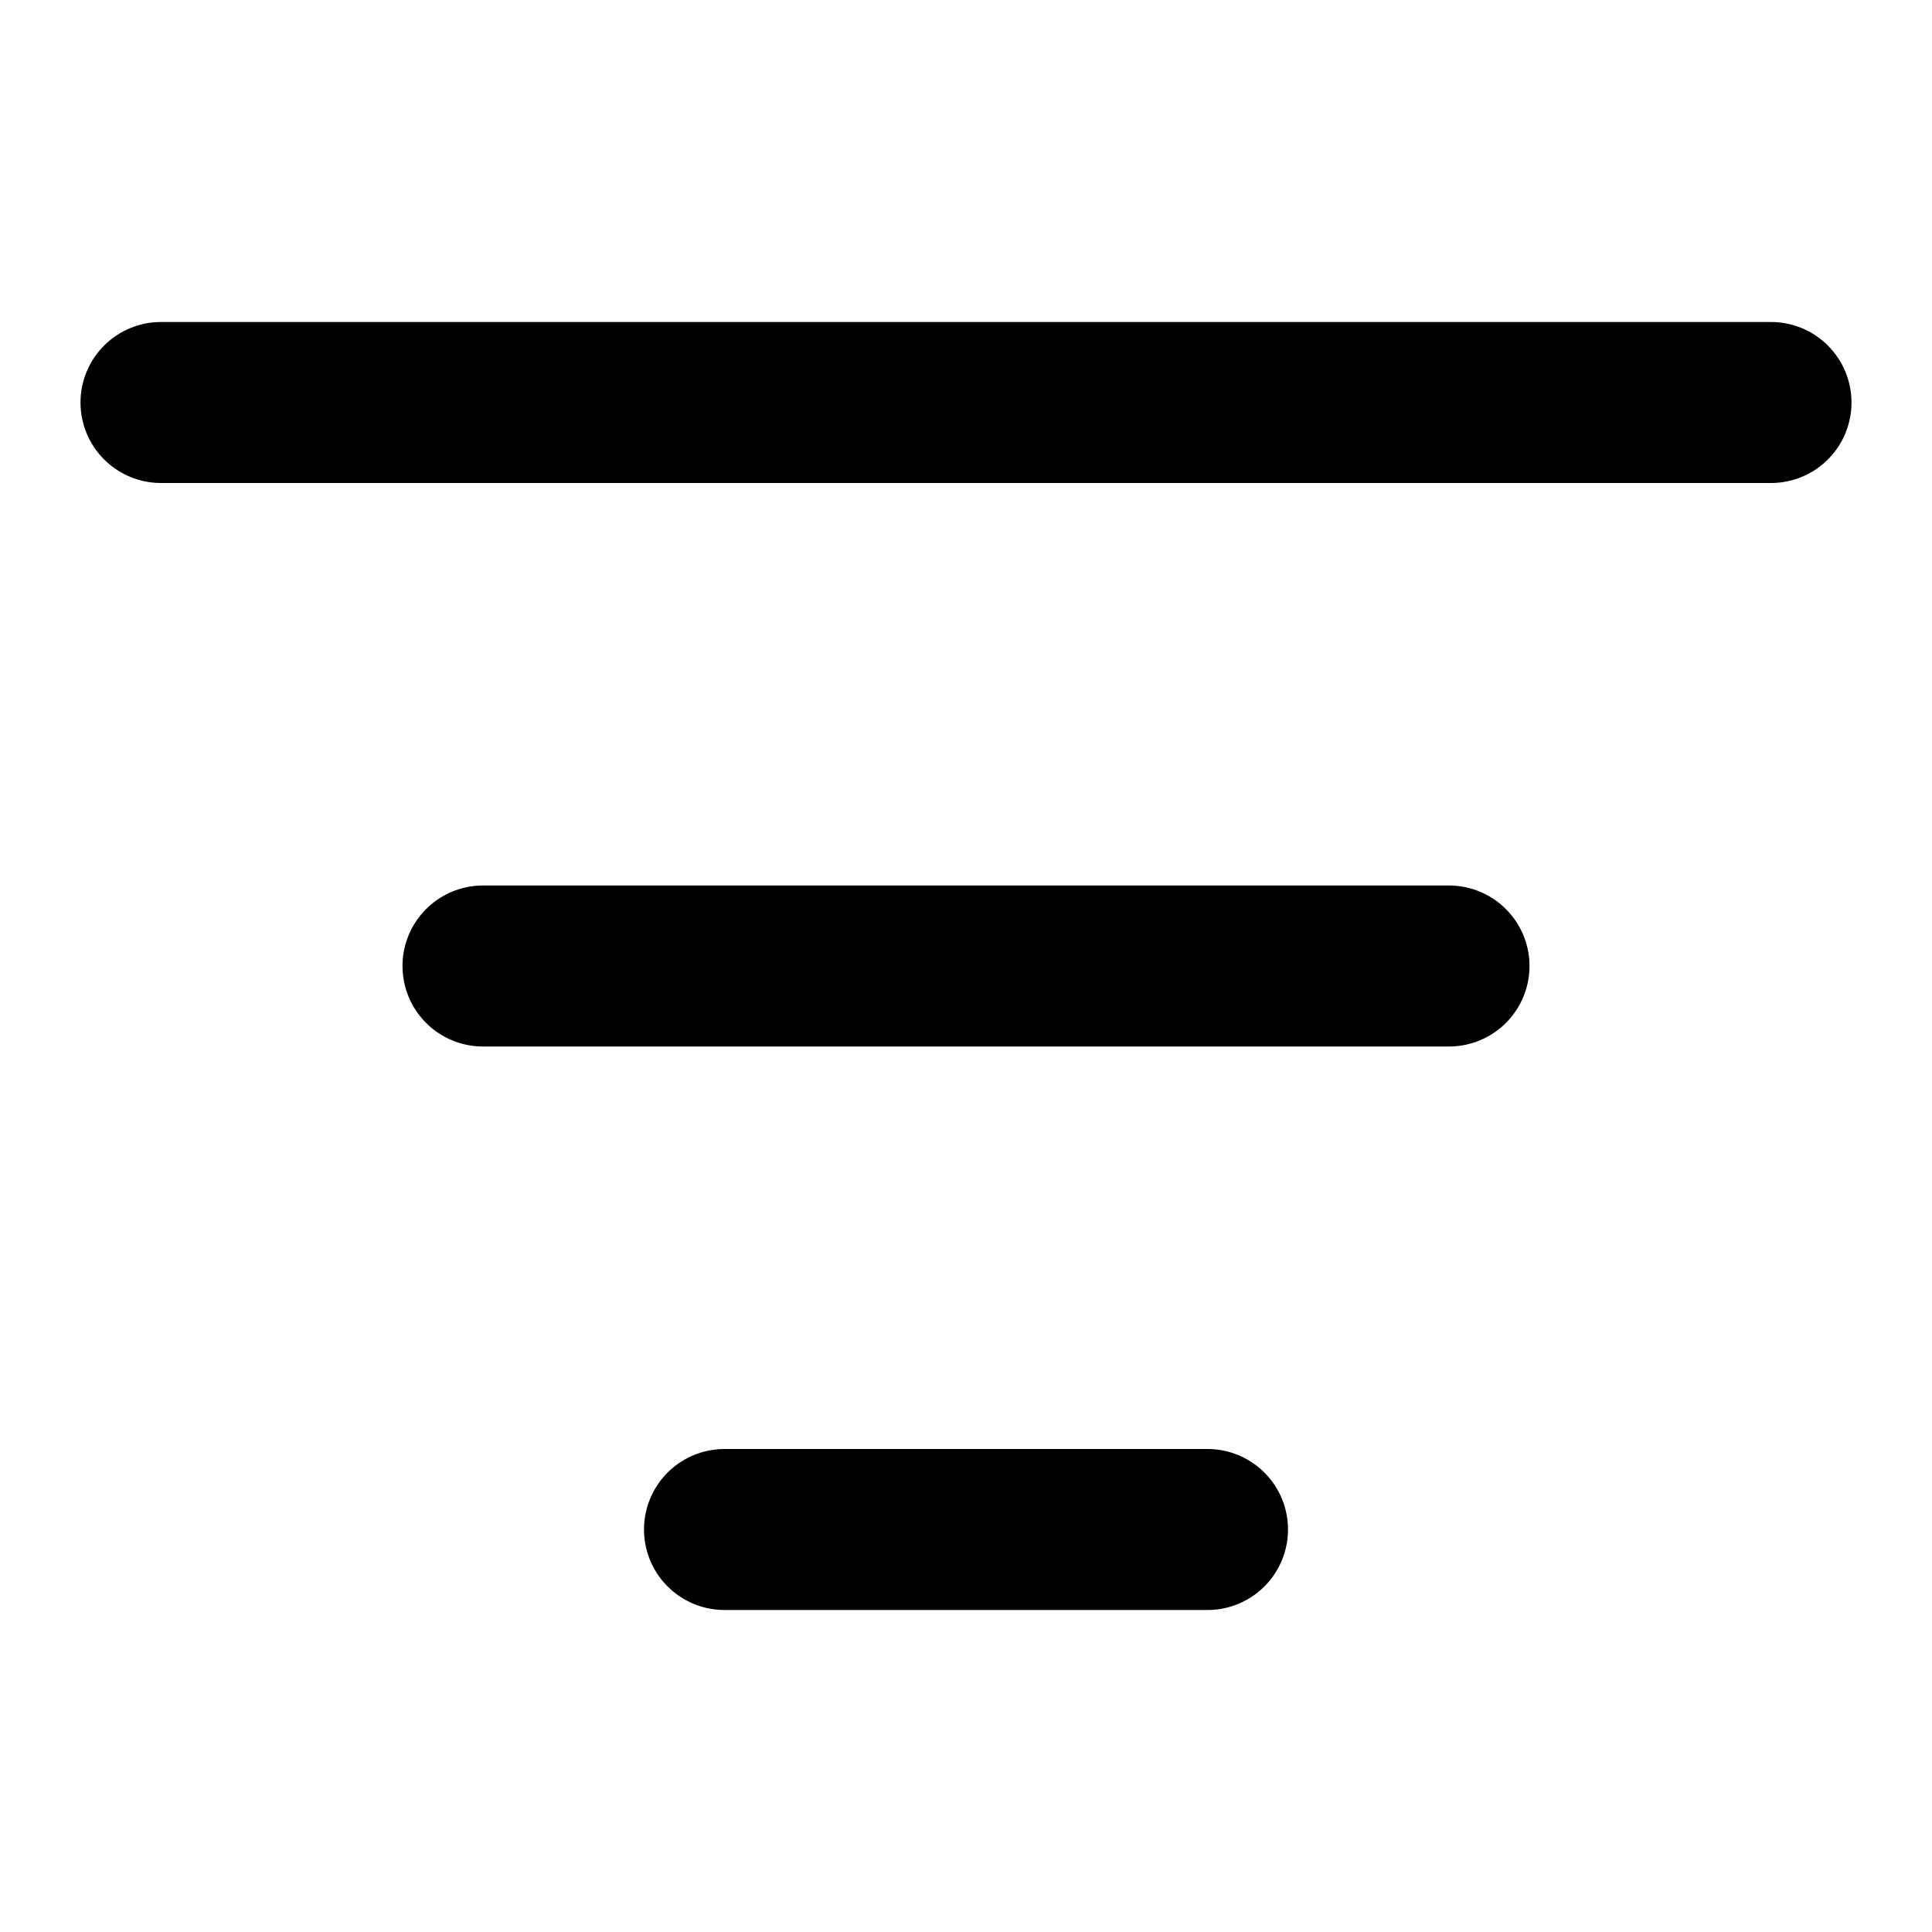 <svg xmlns="http://www.w3.org/2000/svg" width="24" height="24" viewBox="0 0 24 24" fill="none" stroke="currentColor" stroke-width="2" stroke-linecap="round" stroke-linejoin="round" class="lucide lucide-list-filter-icon lucide-list-filter"><path d="M2 5h20"/><path d="M6 12h12"/><path d="M9 19h6"/></svg>